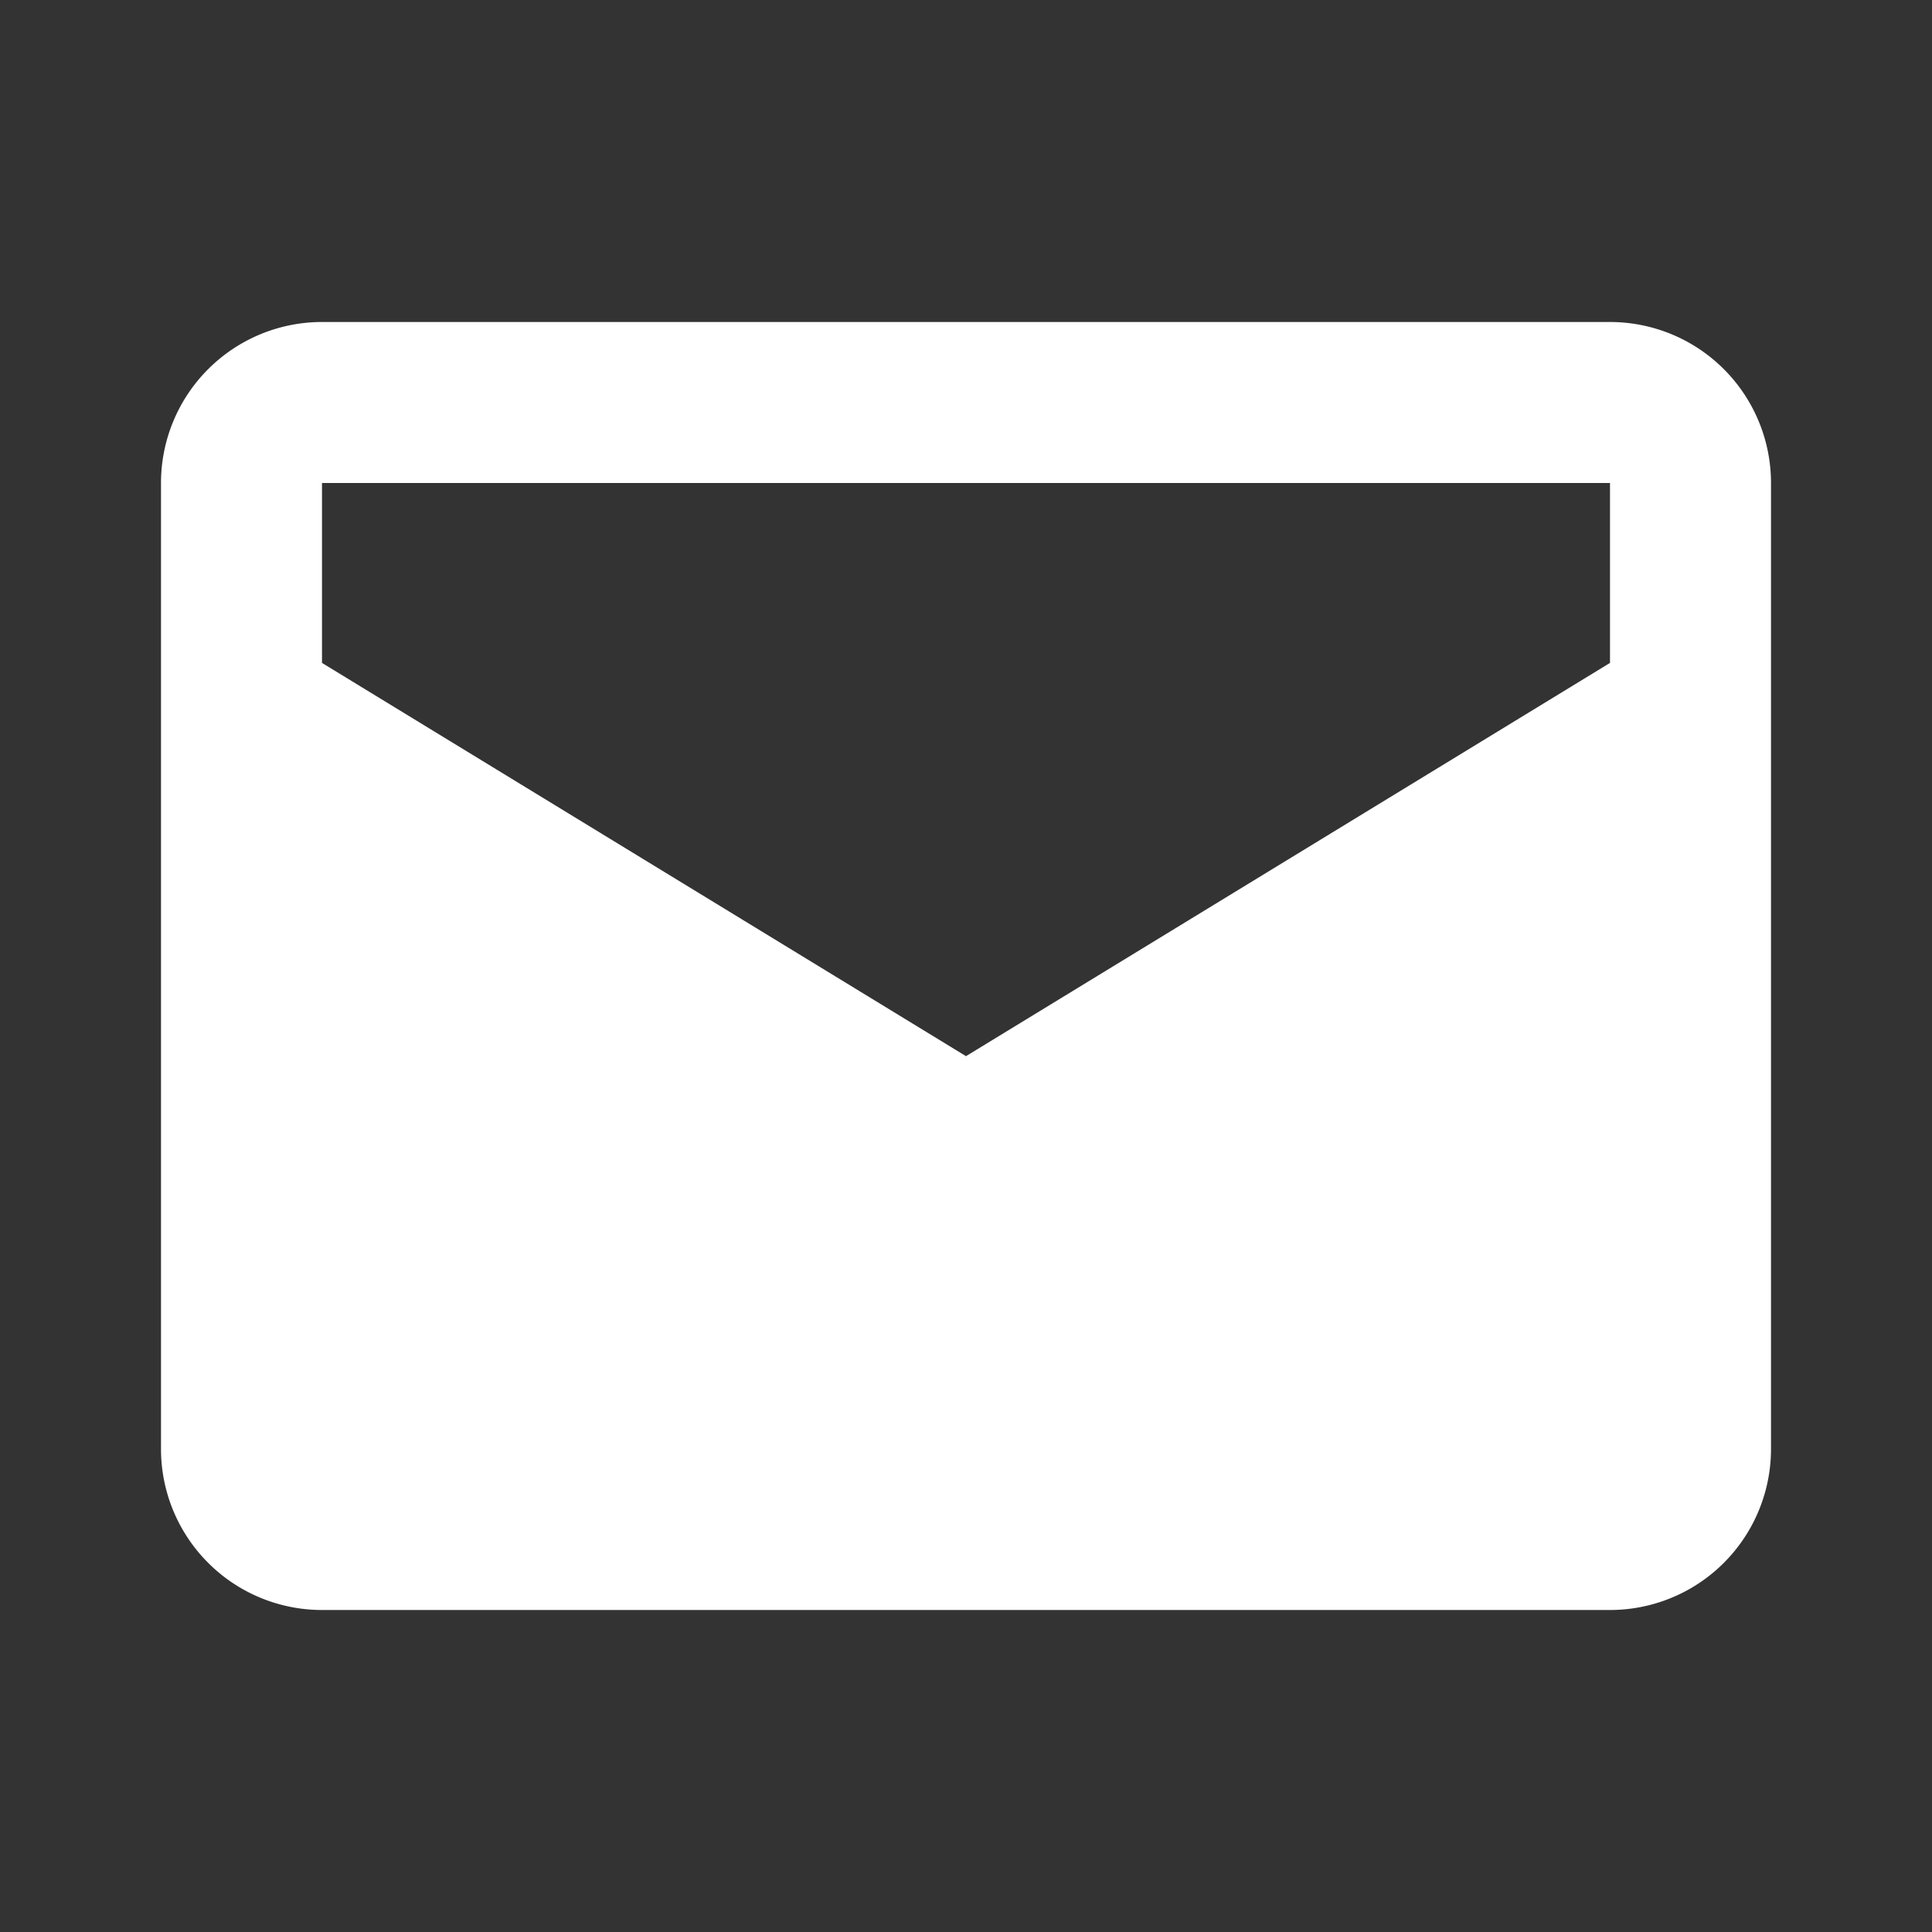 <svg id="Group_47" data-name="Group 47" xmlns="http://www.w3.org/2000/svg" width="48" height="48" viewBox="0 0 48 48">
  <rect x="0" y="0" width="48" height="48" fill="#333333" stroke="none"/>
  <path id="Path_40" data-name="Path 40" d="M40,8H8a4,4,0,0,0-4,4V36a4,4,0,0,0,4,4H40a4,4,0,0,0,4-4V12A4,4,0,0,0,40,8Zm0,8.47L24,26.24,8,16.47V12H40Z" fill="#fff"/>
  <path id="Path_41" data-name="Path 41" d="M0,0H48V48H0Z" fill="none"/>
</svg>
